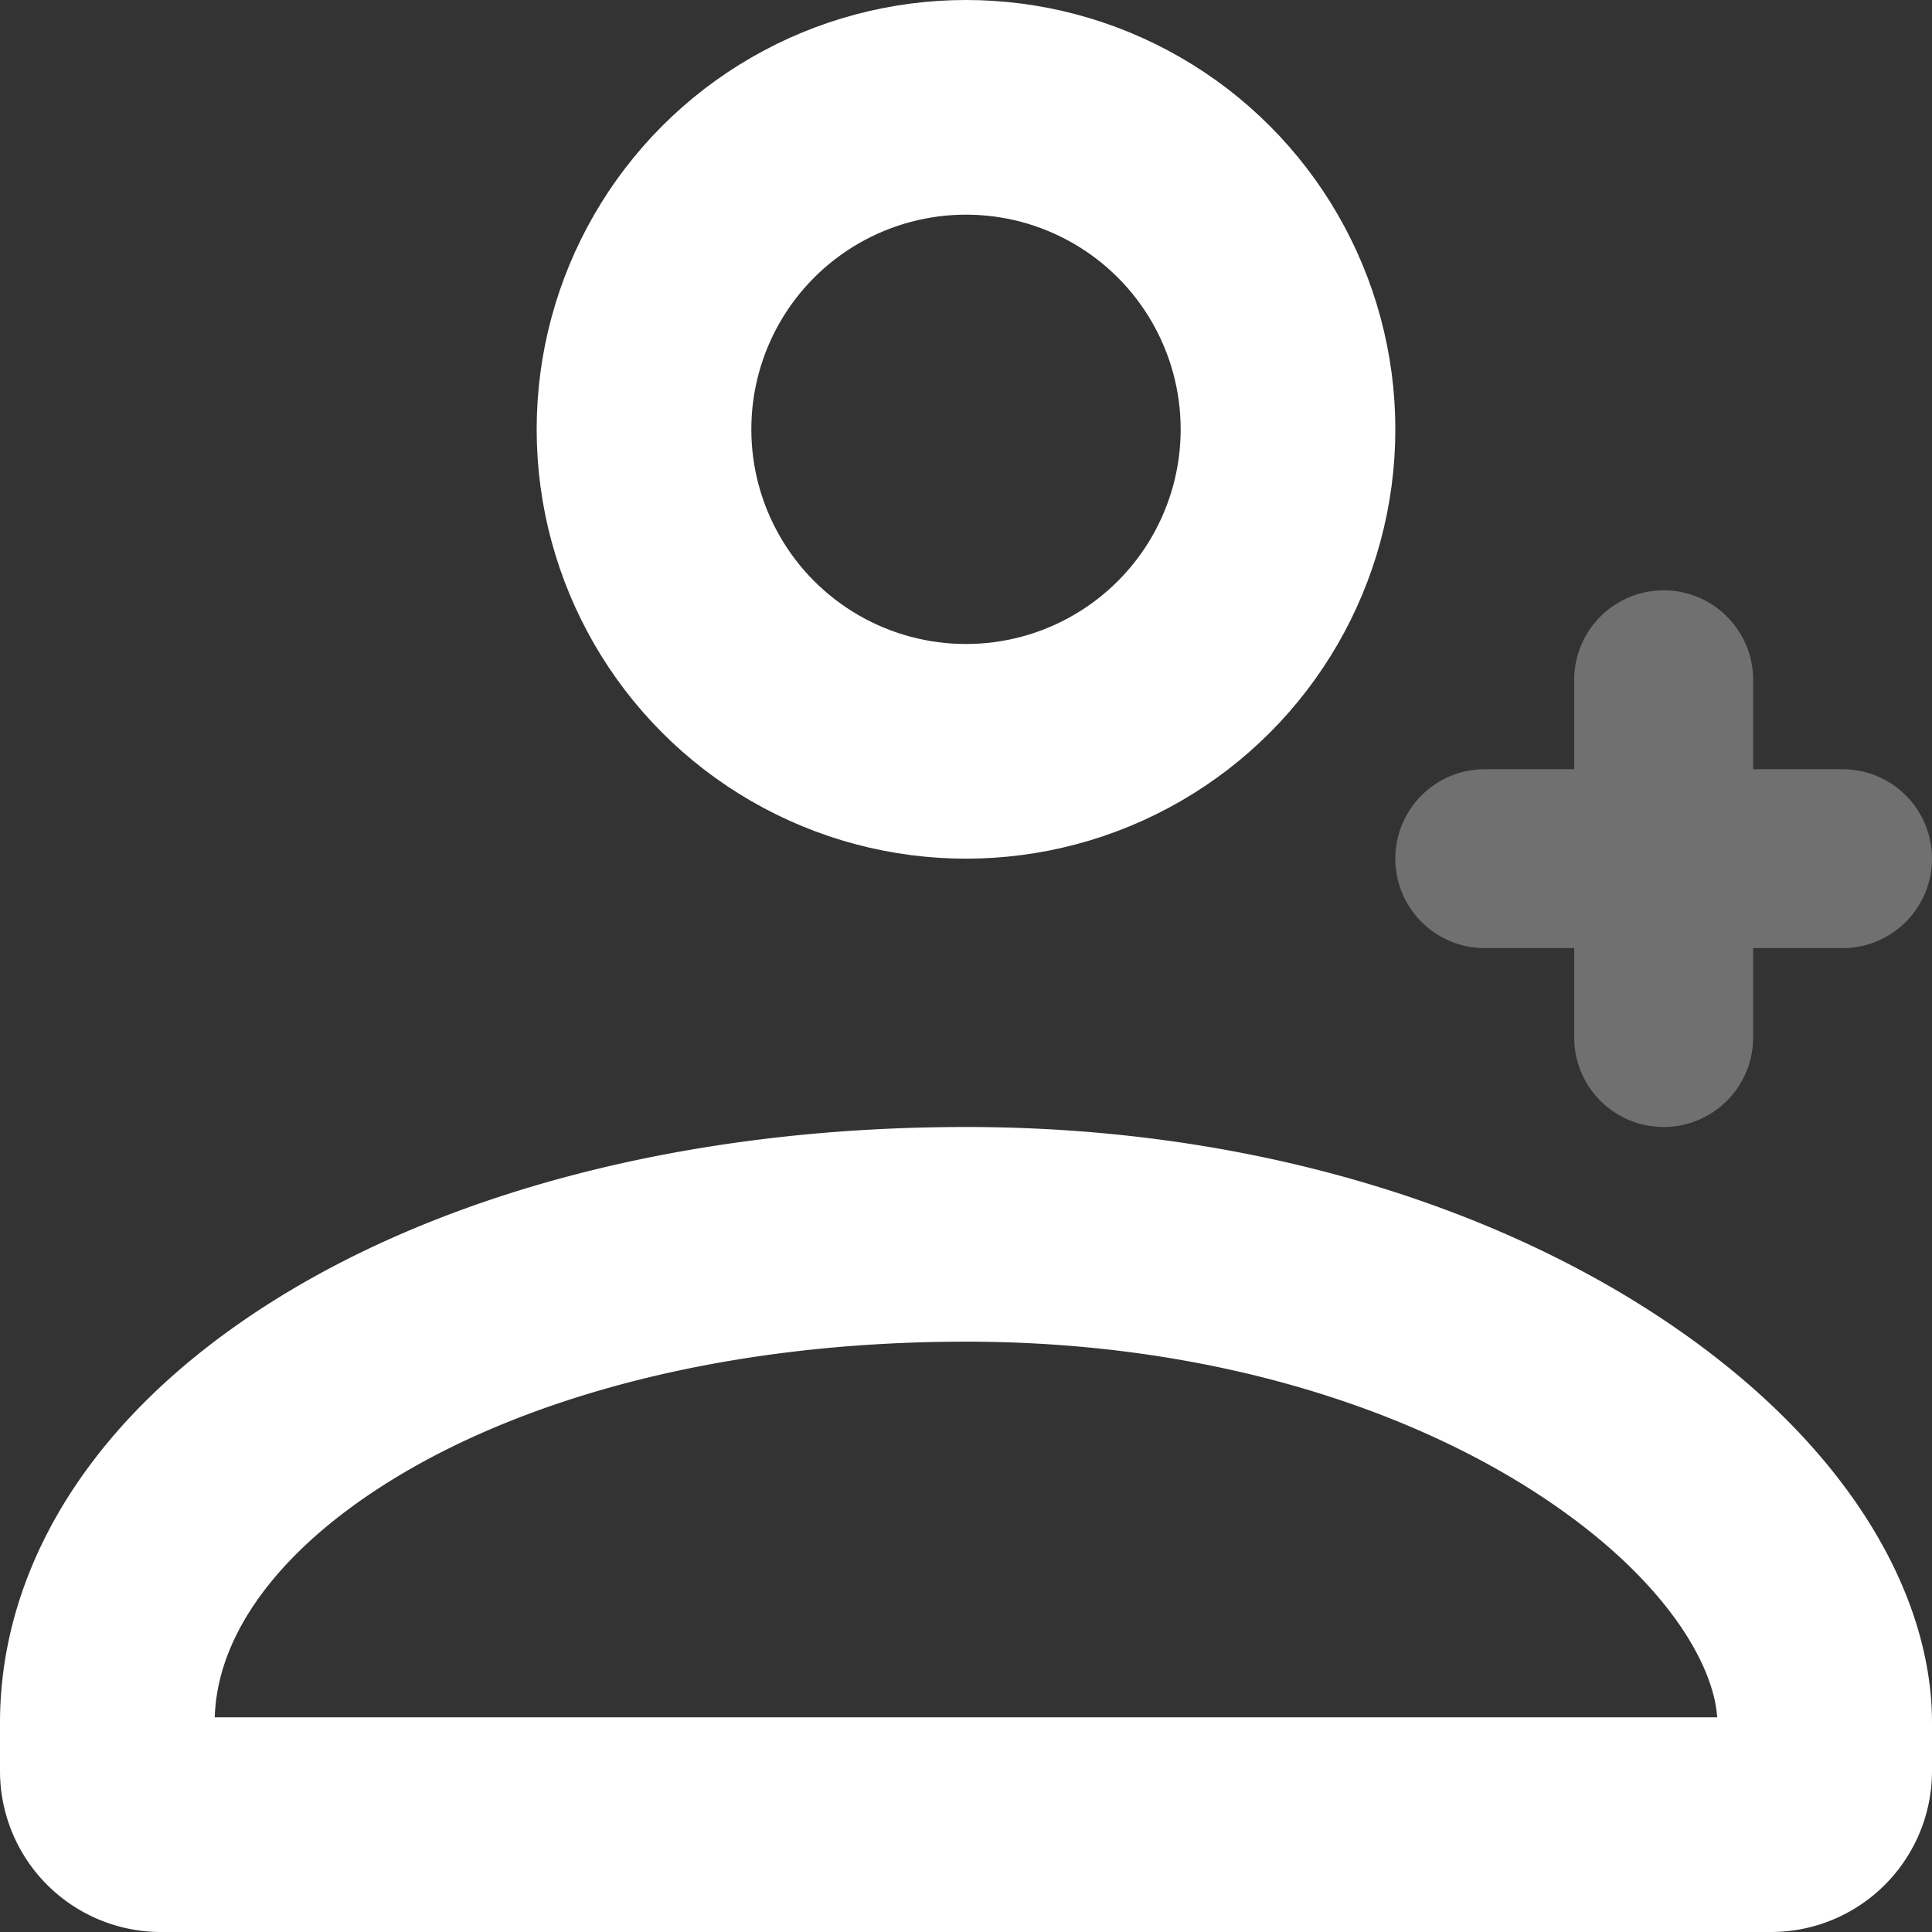 <svg xmlns="http://www.w3.org/2000/svg" width="36" height="36" fill="none"><rect width="100%" height="100%" fill="#333333" stroke="none"/><circle cx="18" cy="8" r="6" stroke="#fff" stroke-width="4"/><path stroke="#fff" stroke-linecap="round" stroke-width="4" d="M2 32.1c0-2.156 1.317-4.375 4.13-6.15C8.934 24.18 13.045 23 18 23c4.895 0 9.004 1.347 11.834 3.22C32.733 28.136 34 30.376 34 32.1v.9a1 1 0 0 1-1 1H3a1 1 0 0 1-1-1v-.9Z"/><g fill="#fff" opacity=".3"><path d="M26 16c0-.92.746-1.667 1.667-1.667h6.666a1.667 1.667 0 1 1 0 3.334h-6.666C26.747 17.667 26 16.92 26 16Z"/><path d="M31 11c.92 0 1.667.746 1.667 1.667v6.666a1.667 1.667 0 1 1-3.334 0v-6.666c0-.92.747-1.667 1.667-1.667Z"/></g></svg>